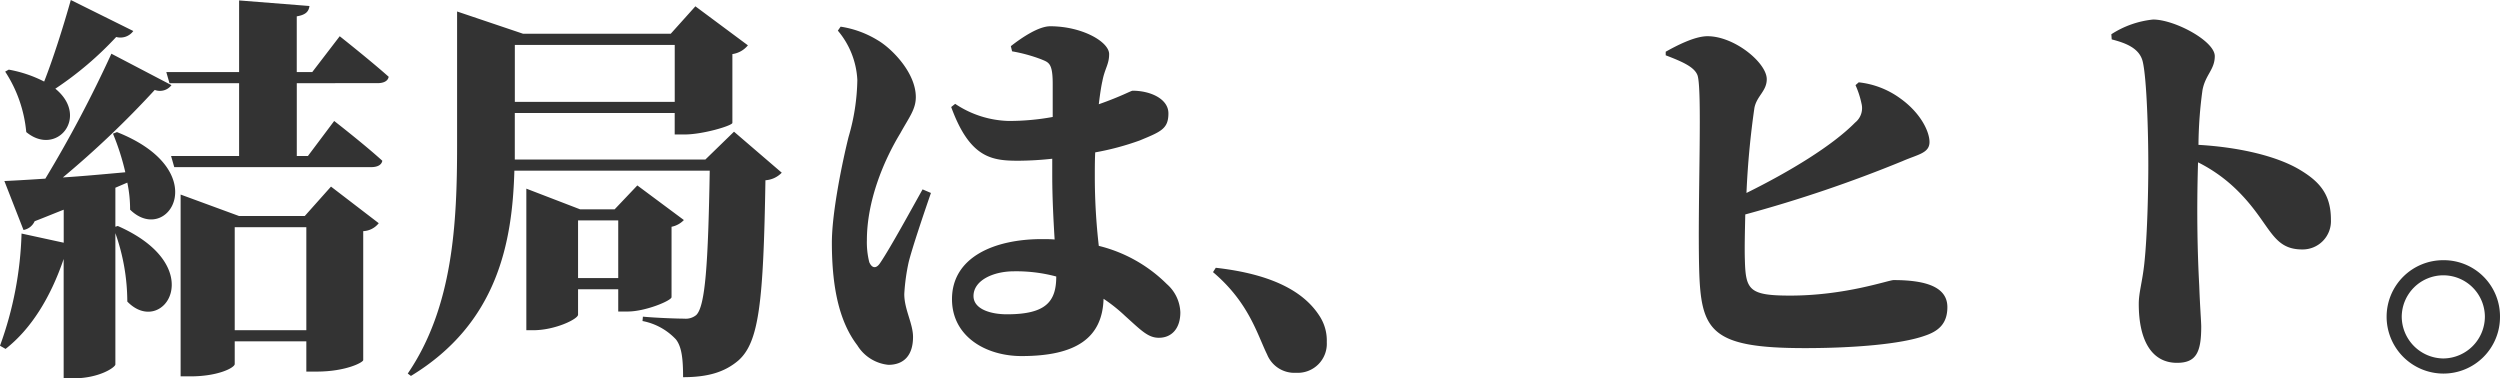 <svg xmlns="http://www.w3.org/2000/svg" width="326.768" height="49.453" viewBox="0 0 326.768 49.453">
  <path id="パス_2029" data-name="パス 2029" d="M-171.392-44.46c-1.04,3.692-2.34,7.748-3.484,10.66a16.549,16.549,0,0,0-4.628-1.56l-.468.26a17.306,17.306,0,0,1,2.756,7.9c3.952,3.276,8.32-1.976,3.8-5.668a44.233,44.233,0,0,0,7.956-6.76,2.077,2.077,0,0,0,2.236-.78Zm7.384,23.868a16.671,16.671,0,0,1,.364,3.536c4.888,4.784,11.128-5.044-1.716-10.14l-.52.208a31.908,31.908,0,0,1,1.612,5.044c-2.86.26-5.668.52-8.164.676a124.794,124.794,0,0,0,12.012-11.44,1.888,1.888,0,0,0,2.184-.624l-7.852-4.108a162.191,162.191,0,0,1-8.632,16.328c-2.288.156-4.16.26-5.356.312l2.5,6.4a1.981,1.981,0,0,0,1.456-1.144c1.352-.52,2.6-1.04,3.8-1.508v4.316l-5.512-1.2A46.533,46.533,0,0,1-180.648.728l.728.416c3.328-2.6,5.876-6.708,7.592-11.752v15.6h1.248c3.432,0,5.512-1.456,5.512-1.82v-17.16a26.946,26.946,0,0,1,1.56,8.944c4.628,4.784,10.92-4.524-1.248-9.88l-.312.1v-5.1ZM-149.968-1.3V-14.768h9.36V-1.3Zm9.152-14.924h-8.58l-7.644-2.808V4.732h1.3c3.64,0,5.772-1.144,5.772-1.612V.156h9.36V4.108h1.352c3.8,0,6.084-1.2,6.084-1.508V-14.248a2.727,2.727,0,0,0,2.028-1.04l-6.24-4.784Zm9.516-17.368c.78,0,1.352-.26,1.456-.832-2.392-2.132-6.4-5.3-6.4-5.3l-3.588,4.68h-2.028v-7.28c1.248-.208,1.56-.676,1.664-1.352l-9.2-.728v9.36h-9.516l.416,1.456h9.1v9.516h-8.892l.416,1.456h25.74c.78,0,1.352-.26,1.456-.832-2.34-2.132-6.292-5.2-6.292-5.2l-3.432,4.576h-1.456v-9.516Zm26.208,25.48v-7.54h5.252v7.54Zm12.22-6.708A3.045,3.045,0,0,0-91.26-15.7l-6.084-4.524-2.964,3.12h-4.524l-7.02-2.7V-1.3h.936c2.808,0,5.824-1.456,5.824-2.028V-6.656h5.252v2.912h1.248c2.288,0,5.668-1.4,5.72-1.872Zm.416-23.764v7.436h-20.9v-7.436Zm7.748,11.336-3.744,3.64H-113.36v-6.084h20.9v2.808h1.3c2.392,0,6.188-1.144,6.24-1.508v-9a3.2,3.2,0,0,0,2.028-1.144l-6.864-5.1-3.224,3.588h-19.292l-8.632-2.912v17.524c0,10.14-.52,21.112-6.448,29.8l.416.312c11.388-6.916,13.26-17.576,13.52-26.832H-87.88c-.208,12.116-.572,17.732-1.768,18.876a2.152,2.152,0,0,1-1.56.468c-.988,0-3.692-.1-5.408-.26l-.052.572A8.038,8.038,0,0,1-92.3-.1c.78.988.936,2.652.936,4.94,3.276,0,5.46-.676,7.228-2.184C-81.432.26-80.86-4.94-80.6-20.9a3.259,3.259,0,0,0,2.132-.988Zm24.648,7.54c-1.456,2.6-4.212,7.644-5.512,9.568-.52.832-1.092.78-1.456-.052a10.62,10.62,0,0,1-.312-2.86c0-5.1,2.132-10.3,4.368-13.988,1.144-2.08,2.028-3.12,2.028-4.732,0-3.172-3.12-6.344-4.992-7.436a13,13,0,0,0-4.836-1.768l-.364.52a10.792,10.792,0,0,1,2.548,6.448,27.714,27.714,0,0,1-1.144,7.436c-.78,3.12-2.184,9.828-2.184,13.832,0,6.344,1.144,10.556,3.328,13.416a5.386,5.386,0,0,0,4.056,2.548c2.08,0,3.224-1.3,3.224-3.64,0-1.768-1.144-3.588-1.144-5.616a26.3,26.3,0,0,1,.572-4.16c.468-1.872,1.924-6.188,2.912-9.048ZM-42.588-8.32c0,3.328-1.4,4.94-6.448,4.94-2.132,0-4.368-.676-4.368-2.392C-53.4-7.8-50.856-9-48.1-9A20.255,20.255,0,0,1-42.588-8.32ZM-48.36-37.752a20.635,20.635,0,0,1,3.8,1.04c.988.416,1.508.468,1.508,3.224v4.316a31.7,31.7,0,0,1-5.772.52A13.145,13.145,0,0,1-55.8-30.888l-.52.416c2.444,6.708,5.356,7.02,8.788,7.02a42.824,42.824,0,0,0,4.42-.26v2.236c0,2.756.156,5.772.312,8.32-.572-.052-1.092-.052-1.664-.052-6.188,0-11.752,2.34-11.752,7.852,0,4.836,4.368,7.436,9.1,7.436,7.072,0,10.556-2.34,10.712-7.488a21.13,21.13,0,0,1,2.808,2.236c2.132,1.924,3.016,2.86,4.42,2.86,1.664,0,2.808-1.2,2.808-3.328a5.154,5.154,0,0,0-1.768-3.692,19.036,19.036,0,0,0-8.892-4.992,79.5,79.5,0,0,1-.52-9.048c0-1.04,0-2.132.052-3.172a35.261,35.261,0,0,0,5.824-1.56c2.756-1.144,3.744-1.508,3.744-3.536,0-1.924-2.392-2.964-4.68-2.964-.208,0-1.456.728-4.42,1.768.156-1.3.312-2.34.468-3.016.312-1.664.884-2.184.884-3.536,0-1.612-3.536-3.64-7.7-3.64-1.508,0-3.692,1.456-5.148,2.6ZM-22.1-8.892C-17.42-4.94-16.328-.78-15.028,1.872a3.848,3.848,0,0,0,3.8,2.392,3.794,3.794,0,0,0,4-4,5.877,5.877,0,0,0-.988-3.484c-2.028-3.12-6.136-5.408-13.52-6.24Zm83.98-24.44a11.621,11.621,0,0,1,.78,2.392,2.418,2.418,0,0,1-.832,2.5c-2.964,3.016-8.528,6.4-14.2,9.2a110.589,110.589,0,0,1,1.04-11.128c.312-1.56,1.612-2.184,1.612-3.744,0-2.132-4.212-5.616-7.748-5.616-1.716,0-4.16,1.3-5.46,2.028v.468c2.028.78,3.64,1.456,4.108,2.5.728,1.3.052,16.328.26,25.272.208,8.216,1.4,10.5,13.832,10.5,6.4,0,12.584-.52,15.652-1.612,1.716-.572,2.964-1.508,2.964-3.744,0-2.444-2.392-3.536-7.02-3.536-.676,0-6.292,2.028-13.52,2.028-5.356,0-5.824-.728-5.928-4.628-.052-1.508,0-3.64.052-5.98A174.338,174.338,0,0,0,68.016-23.4c2.028-.884,3.536-1.04,3.536-2.5,0-1.352-1.144-3.8-3.848-5.72A11.246,11.246,0,0,0,62.3-33.7Zm33.488-5.98c1.82.468,3.64,1.144,4.056,2.912.52,2.184.728,9.152.728,13.572,0,2.652-.1,8.892-.52,12.792-.26,2.444-.728,3.8-.728,5.3,0,4.888,1.768,7.7,4.992,7.7,2.5,0,3.172-1.352,3.172-4.732,0-.624-.156-2.5-.26-5.356-.208-3.848-.364-9.308-.156-16.12a20.064,20.064,0,0,1,5.044,3.588c4.472,4.368,4.472,7.8,8.58,7.8a3.7,3.7,0,0,0,3.744-3.9c0-3.38-1.56-5.044-4.212-6.6-2.964-1.716-7.748-2.86-13.1-3.172a55.339,55.339,0,0,1,.52-7.124c.364-2.028,1.612-2.7,1.612-4.472,0-1.976-5.252-4.784-8.06-4.784a12.312,12.312,0,0,0-5.46,1.924Zm43.368,43.68a7.39,7.39,0,0,0,7.384-7.436,7.346,7.346,0,0,0-7.384-7.384A7.39,7.39,0,0,0,131.3-3.068,7.434,7.434,0,0,0,138.736,4.368Zm0-12.844a5.437,5.437,0,0,1,5.408,5.408,5.482,5.482,0,0,1-5.408,5.46,5.493,5.493,0,0,1-5.46-5.46A5.449,5.449,0,0,1,138.736-8.476Z" transform="translate(180.648 44.461)" fill="#333"/>
</svg>
